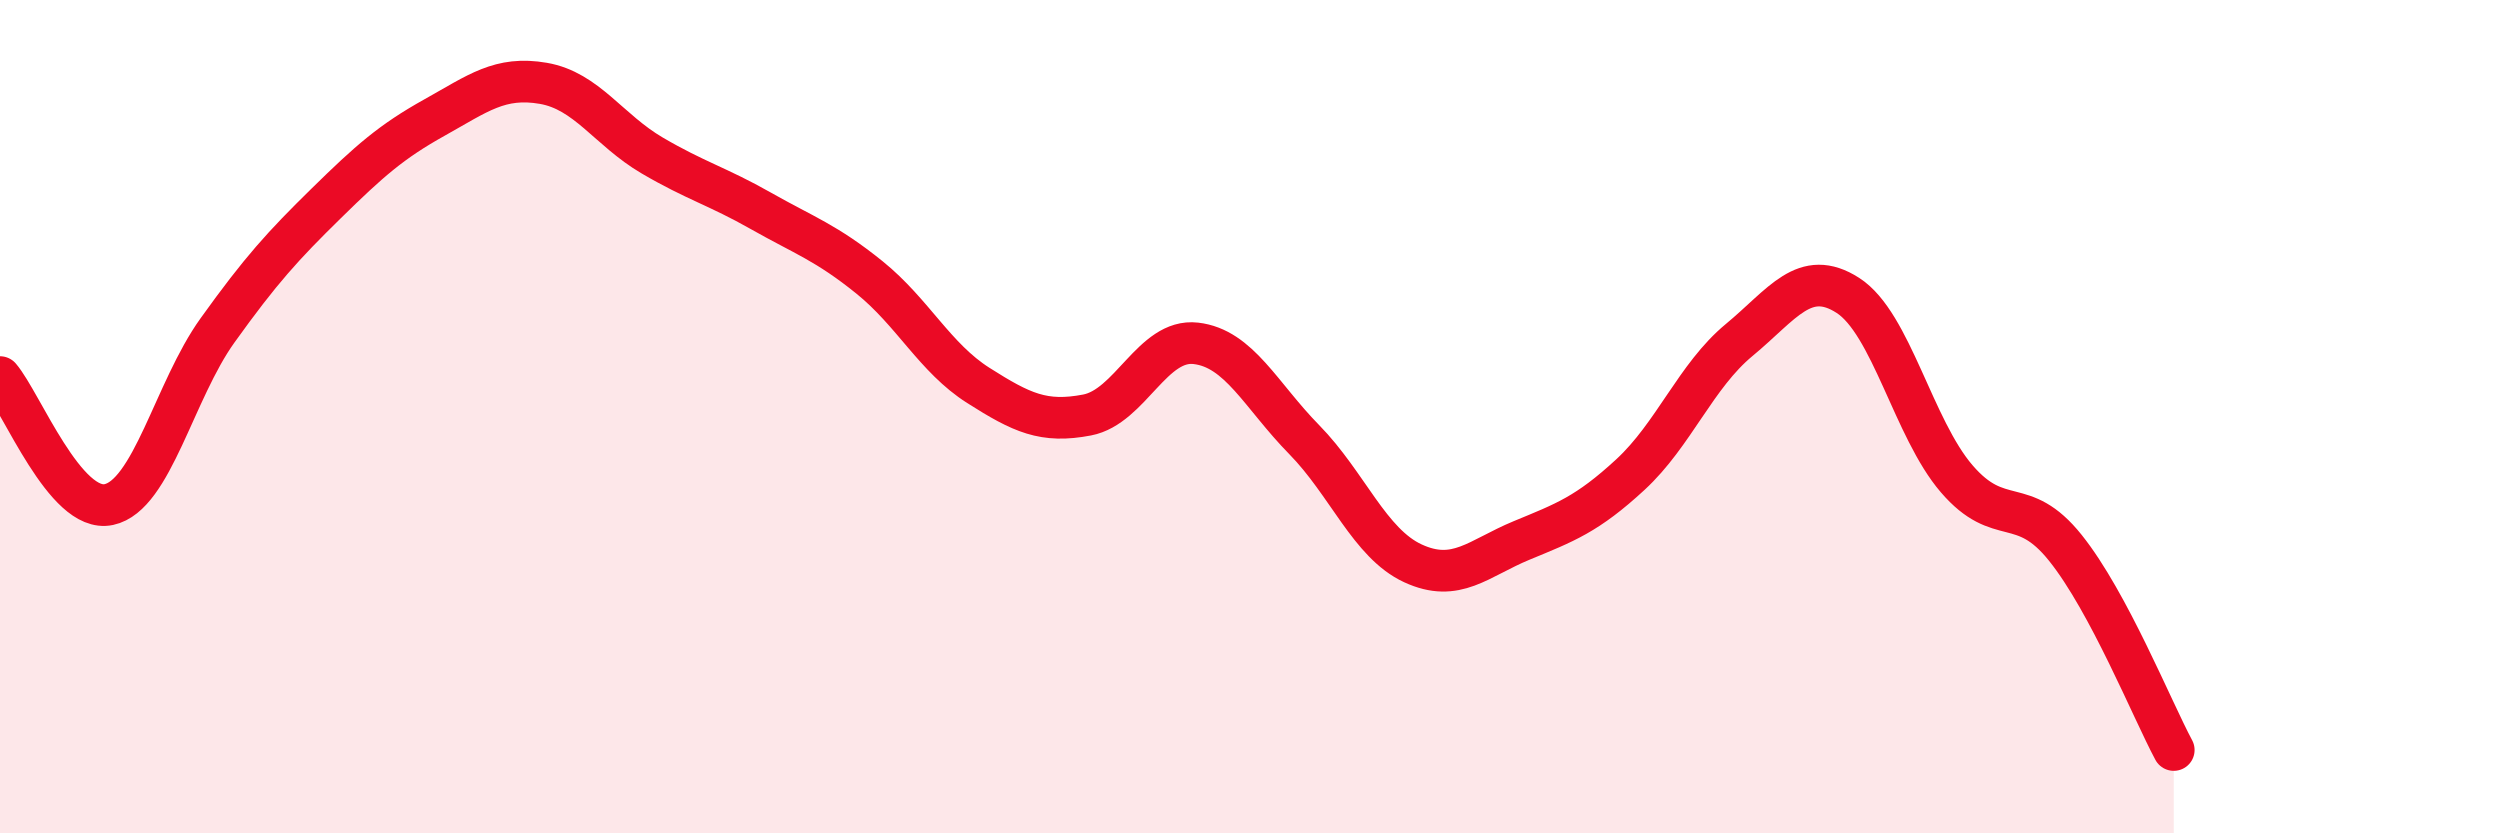 
    <svg width="60" height="20" viewBox="0 0 60 20" xmlns="http://www.w3.org/2000/svg">
      <path
        d="M 0,9.05 C 0.52,9.66 1.57,12.33 2.61,12.11 C 3.65,11.89 4.18,9.38 5.22,7.93 C 6.26,6.48 6.79,5.9 7.83,4.88 C 8.87,3.86 9.39,3.4 10.43,2.82 C 11.47,2.24 12,1.82 13.04,2 C 14.08,2.18 14.61,3.12 15.65,3.73 C 16.69,4.34 17.22,4.47 18.26,5.06 C 19.3,5.65 19.83,5.82 20.87,6.66 C 21.91,7.5 22.44,8.59 23.48,9.25 C 24.52,9.91 25.05,10.16 26.09,9.96 C 27.13,9.76 27.66,8.12 28.7,8.24 C 29.74,8.36 30.26,9.49 31.3,10.55 C 32.34,11.61 32.87,13.04 33.91,13.52 C 34.95,14 35.48,13.4 36.52,12.97 C 37.56,12.54 38.09,12.35 39.13,11.39 C 40.17,10.43 40.7,9.02 41.74,8.16 C 42.78,7.3 43.31,6.42 44.35,7.09 C 45.39,7.76 45.92,10.28 46.96,11.49 C 48,12.7 48.53,11.85 49.57,13.15 C 50.61,14.45 51.65,17.03 52.17,18L52.17 20L0 20Z"
        fill="#EB0A25"
        opacity="0.1"
        stroke-linecap="round"
        stroke-linejoin="round"
      />
      <path
        d="M 0,9.05 C 0.52,9.66 1.57,12.33 2.61,12.11 C 3.65,11.89 4.18,9.38 5.22,7.93 C 6.26,6.48 6.79,5.9 7.83,4.88 C 8.87,3.86 9.39,3.4 10.43,2.82 C 11.47,2.24 12,1.82 13.04,2 C 14.08,2.18 14.61,3.12 15.65,3.73 C 16.69,4.34 17.22,4.47 18.26,5.06 C 19.3,5.65 19.83,5.82 20.87,6.66 C 21.91,7.5 22.44,8.59 23.48,9.25 C 24.52,9.91 25.05,10.16 26.09,9.96 C 27.13,9.76 27.66,8.12 28.7,8.24 C 29.74,8.36 30.26,9.49 31.3,10.55 C 32.34,11.61 32.87,13.04 33.91,13.52 C 34.95,14 35.48,13.4 36.52,12.97 C 37.56,12.54 38.09,12.35 39.13,11.39 C 40.17,10.43 40.7,9.02 41.74,8.16 C 42.78,7.3 43.31,6.42 44.35,7.09 C 45.39,7.76 45.92,10.28 46.96,11.49 C 48,12.7 48.53,11.85 49.57,13.15 C 50.61,14.45 51.65,17.03 52.17,18"
        stroke="#EB0A25"
        stroke-width="1"
        fill="none"
        stroke-linecap="round"
        stroke-linejoin="round"
      />
    </svg>
  
